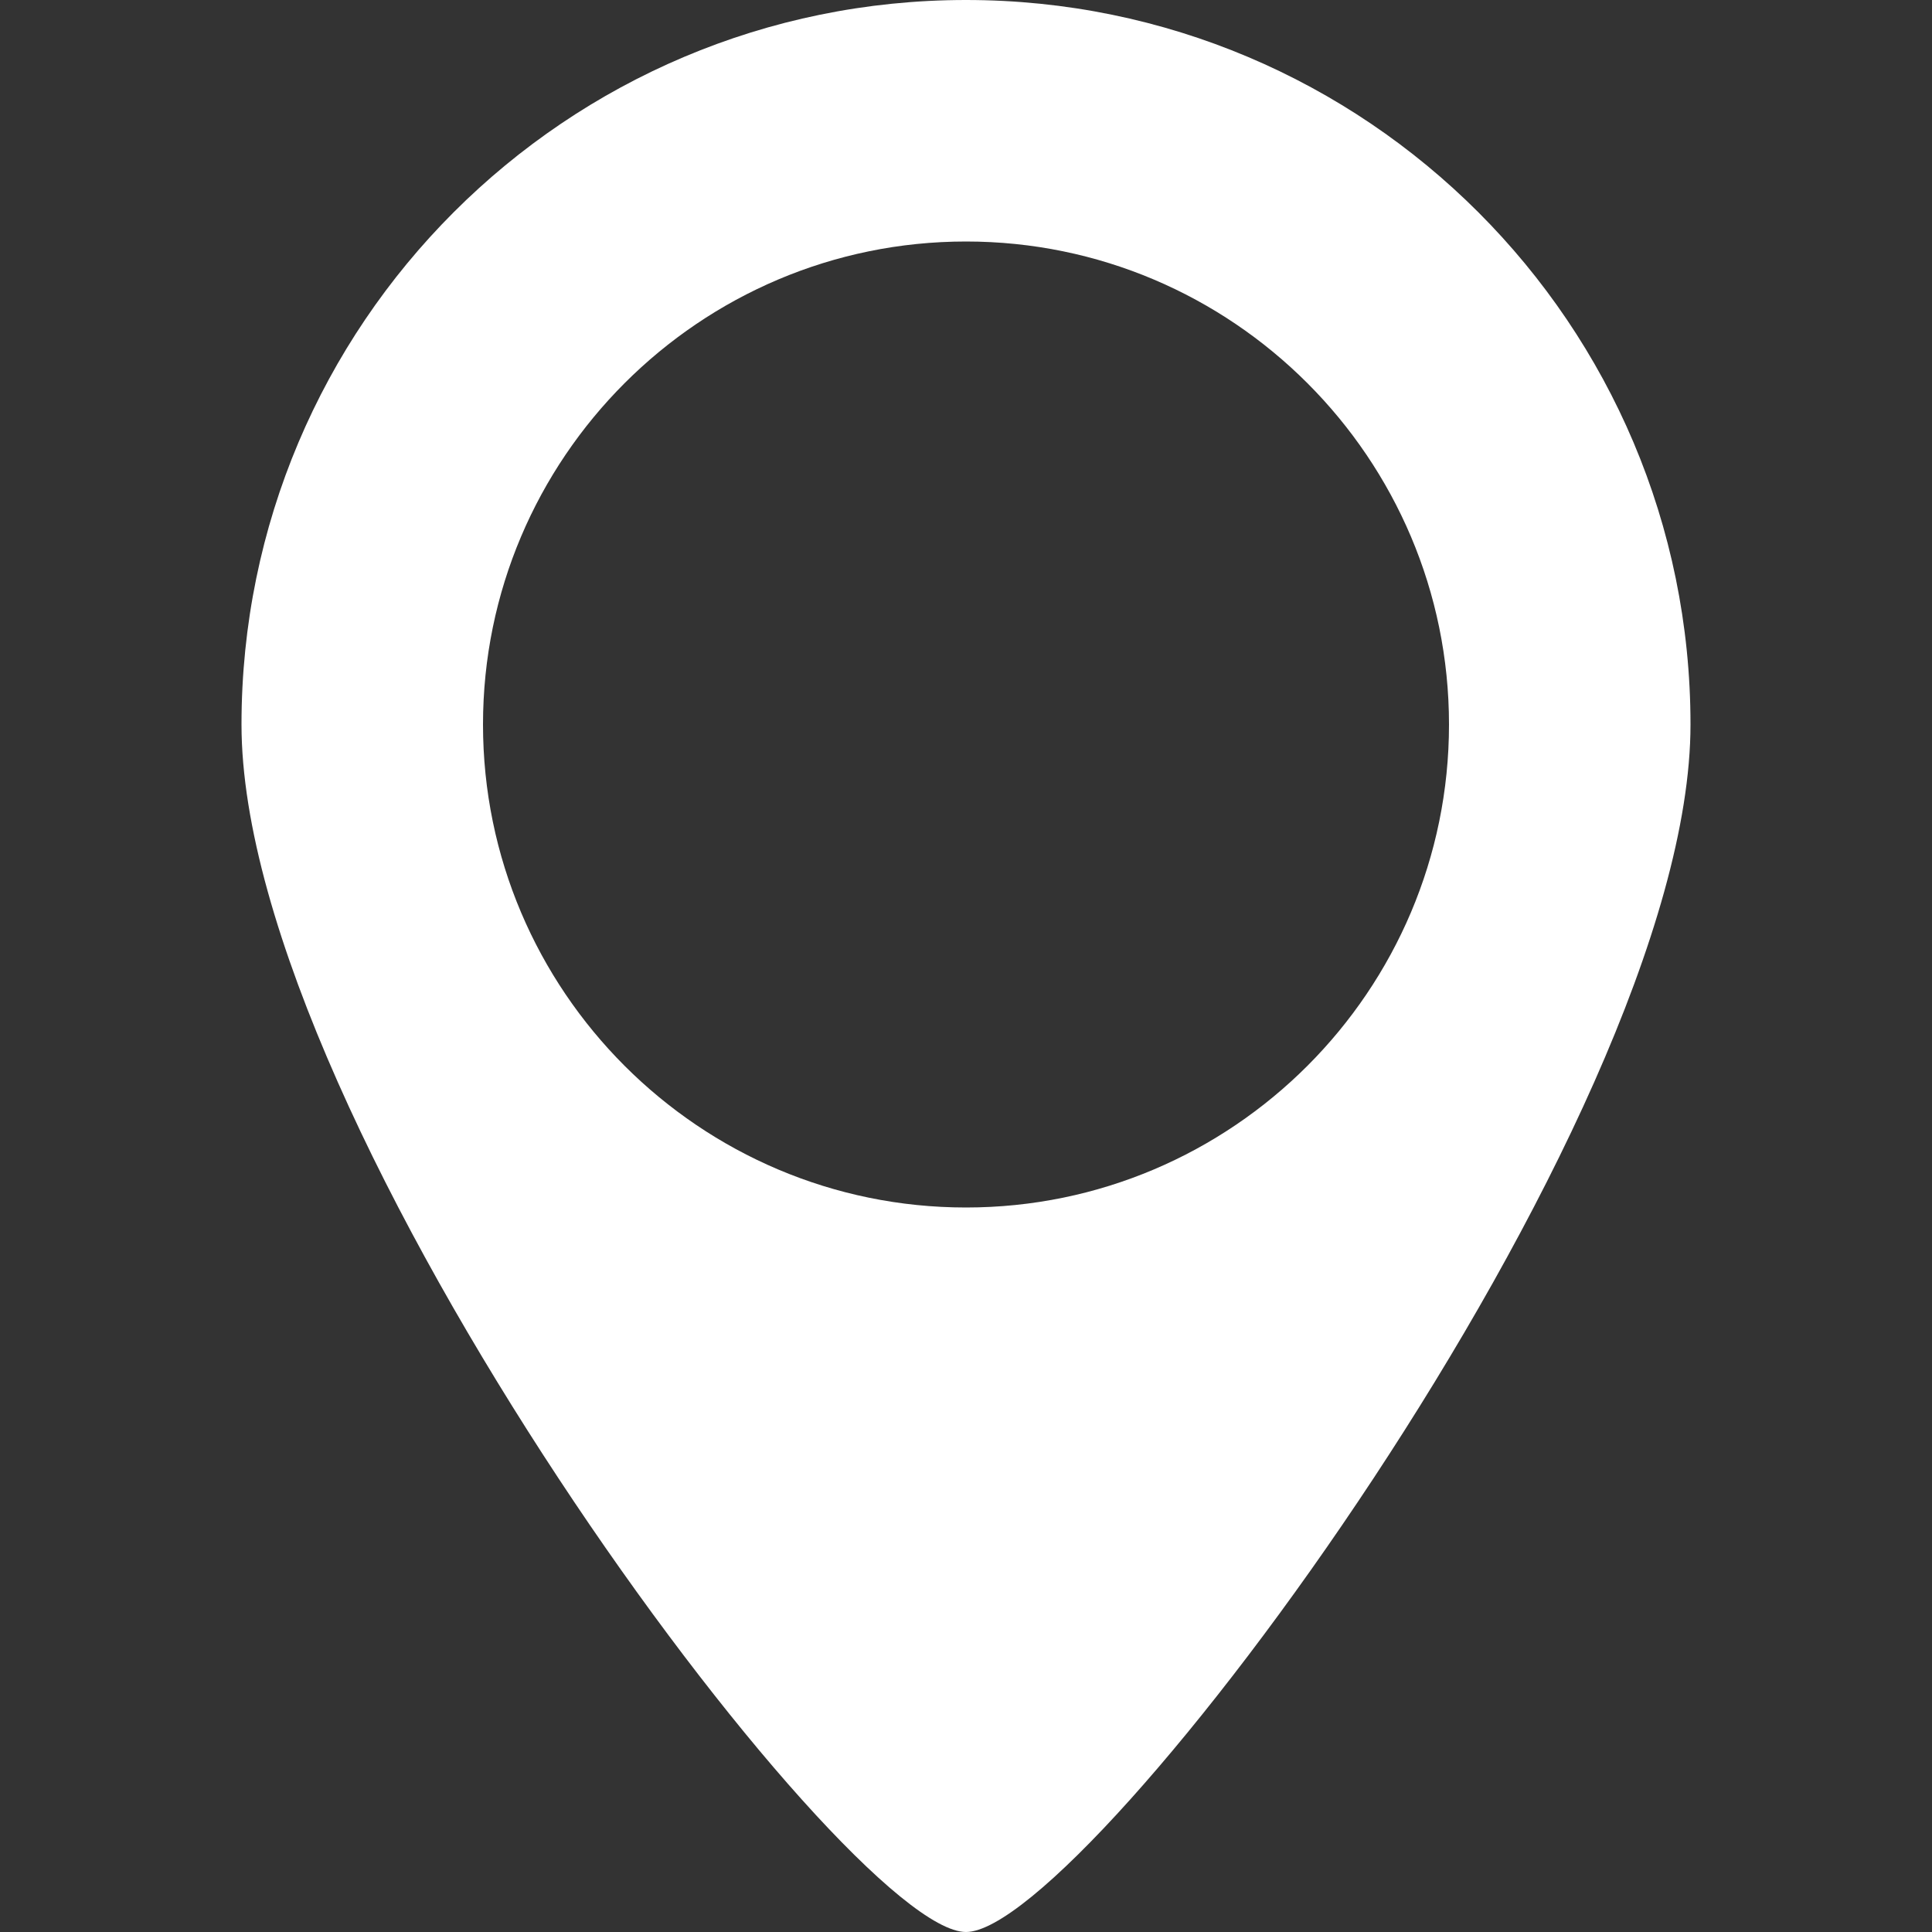 <?xml version="1.0" ?><!DOCTYPE svg  PUBLIC '-//W3C//DTD SVG 1.1//EN'  'http://www.w3.org/Graphics/SVG/1.1/DTD/svg11.dtd'><svg height="32px" id="Layer_1" style="enable-background:new 0 0 32 32;" version="1.1" viewBox="0 0 32 32" width="32px" xml:space="preserve" xmlns="http://www.w3.org/2000/svg" xmlns:xlink="http://www.w3.org/1999/xlink"><rect x="0" y="0" width="32" height="32" fill="#333333" stroke="none"/><g transform="translate(288 144)"><path fill="#fff" d="M-272-144c-6.627,0-12,5.373-12,12s10,20,12,20s12-13.373,12-20S-265.373-144-272-144z M-272-124c-4.412,0-8-3.59-8-8   s3.588-8,8-8s8,3.59,8,8S-267.588-124-272-124z"/></g></svg>
